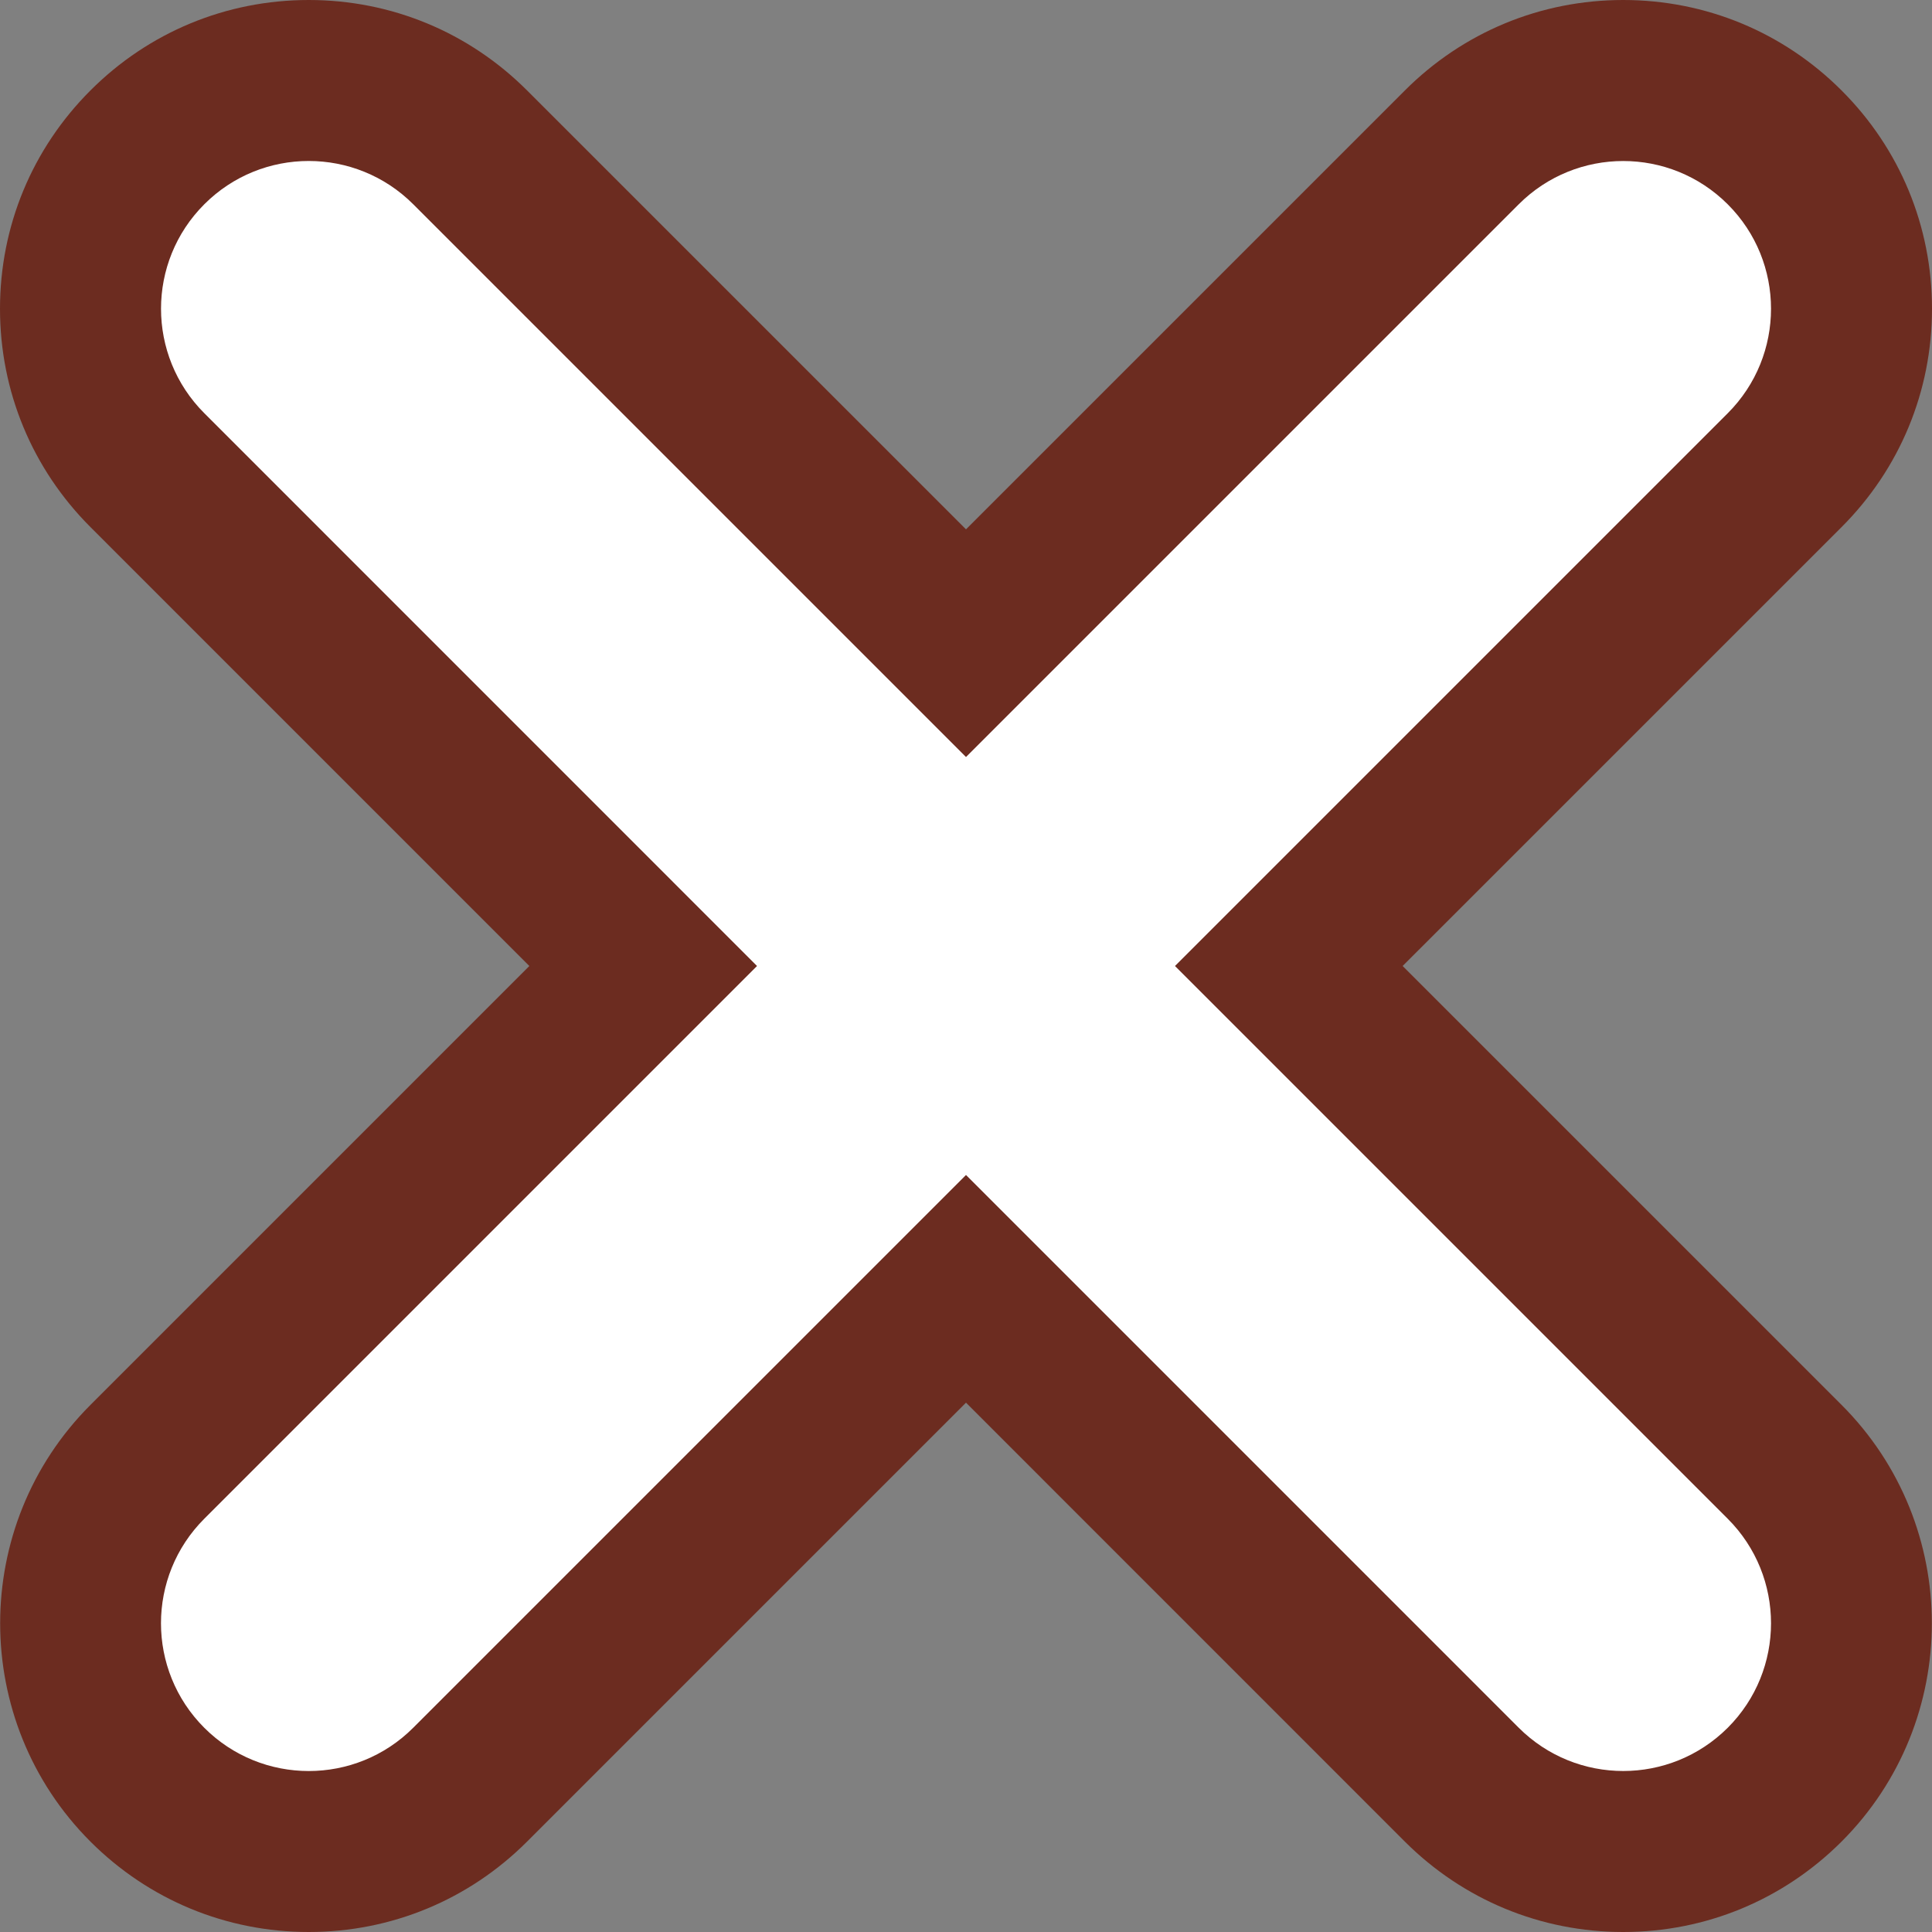 <?xml version="1.0" encoding="utf-8"?>
<!-- Generator: Adobe Illustrator 27.1.1, SVG Export Plug-In . SVG Version: 6.00 Build 0)  -->
<svg version="1.1" id="レイヤー_1" xmlns="http://www.w3.org/2000/svg" xmlns:xlink="http://www.w3.org/1999/xlink" x="0px"
	 y="0px" width="48px" height="48px" viewBox="0 0 48 48" style="enable-background:new 0 0 48 48;" xml:space="preserve">
<rect x="0" y="0" width="48" height="48" fill="#808080" stroke="none"/>
<g id="合体_39" transform="translate(4 4)">
	<path style="fill:#FFFFFF;" d="M36.329,42c-1.514,0-2.938-0.589-4.01-1.659L20,28.021L7.681,40.34C6.61,41.41,5.186,42,3.671,42
		c-1.515,0-2.939-0.59-4.01-1.66c-2.211-2.211-2.211-5.81,0-8.021L11.979,20L-0.339,7.681C-1.41,6.61-2,5.186-2,3.671
		c0-1.515,0.59-2.939,1.662-4.01C0.731-1.41,2.155-2,3.671-2c1.515,0,2.939,0.59,4.01,1.661L20,11.98L32.318-0.339
		C33.389-1.41,34.813-2,36.328-2c1.515,0,2.939,0.59,4.011,1.661C41.41,0.731,42,2.155,42,3.671c0,1.515-0.59,2.939-1.661,4.01
		L28.02,20l12.319,12.319c2.211,2.211,2.211,5.81,0,8.021C39.266,41.411,37.842,42,36.329,42z"/>
	<path style="fill:#6C2C20;" d="M36.329,40c0.94,0,1.878-0.358,2.596-1.074c1.434-1.434,1.434-3.759,0-5.193L25.192,20L38.925,6.267
		c1.434-1.434,1.434-3.759,0-5.191c-1.434-1.434-3.759-1.434-5.193,0L20,14.808L6.267,1.075c-1.434-1.434-3.759-1.434-5.191,0
		c-1.434,1.433-1.434,3.757,0,5.191L14.808,20L1.075,33.733c-1.434,1.434-1.434,3.759,0,5.193c1.433,1.433,3.759,1.433,5.191,0
		L20,25.192l13.732,13.733C34.45,39.642,35.389,40,36.329,40 M36.329,44c-2.048,0-3.973-0.797-5.423-2.243L20,30.849L9.095,41.754
		C7.647,43.202,5.72,44,3.671,44c-2.049,0-3.976-0.798-5.424-2.246c-2.991-2.991-2.991-7.858,0-10.849L9.151,20L-1.753,9.095
		C-3.202,7.646-4,5.72-4,3.671c0-2.05,0.798-3.976,2.248-5.425C-0.306-3.201,1.621-4,3.671-4C5.72-4,7.646-3.202,9.095-1.753
		L20,9.151L30.904-1.753C32.353-3.202,34.279-4,36.328-4c2.049,0,3.976,0.798,5.425,2.247C43.202-0.306,44,1.621,44,3.671
		c0,2.049-0.798,3.976-2.247,5.425L30.848,20l10.905,10.904c2.991,2.991,2.991,7.858,0,10.85C40.301,43.203,38.376,44,36.329,44z"/>
</g>
</svg>
